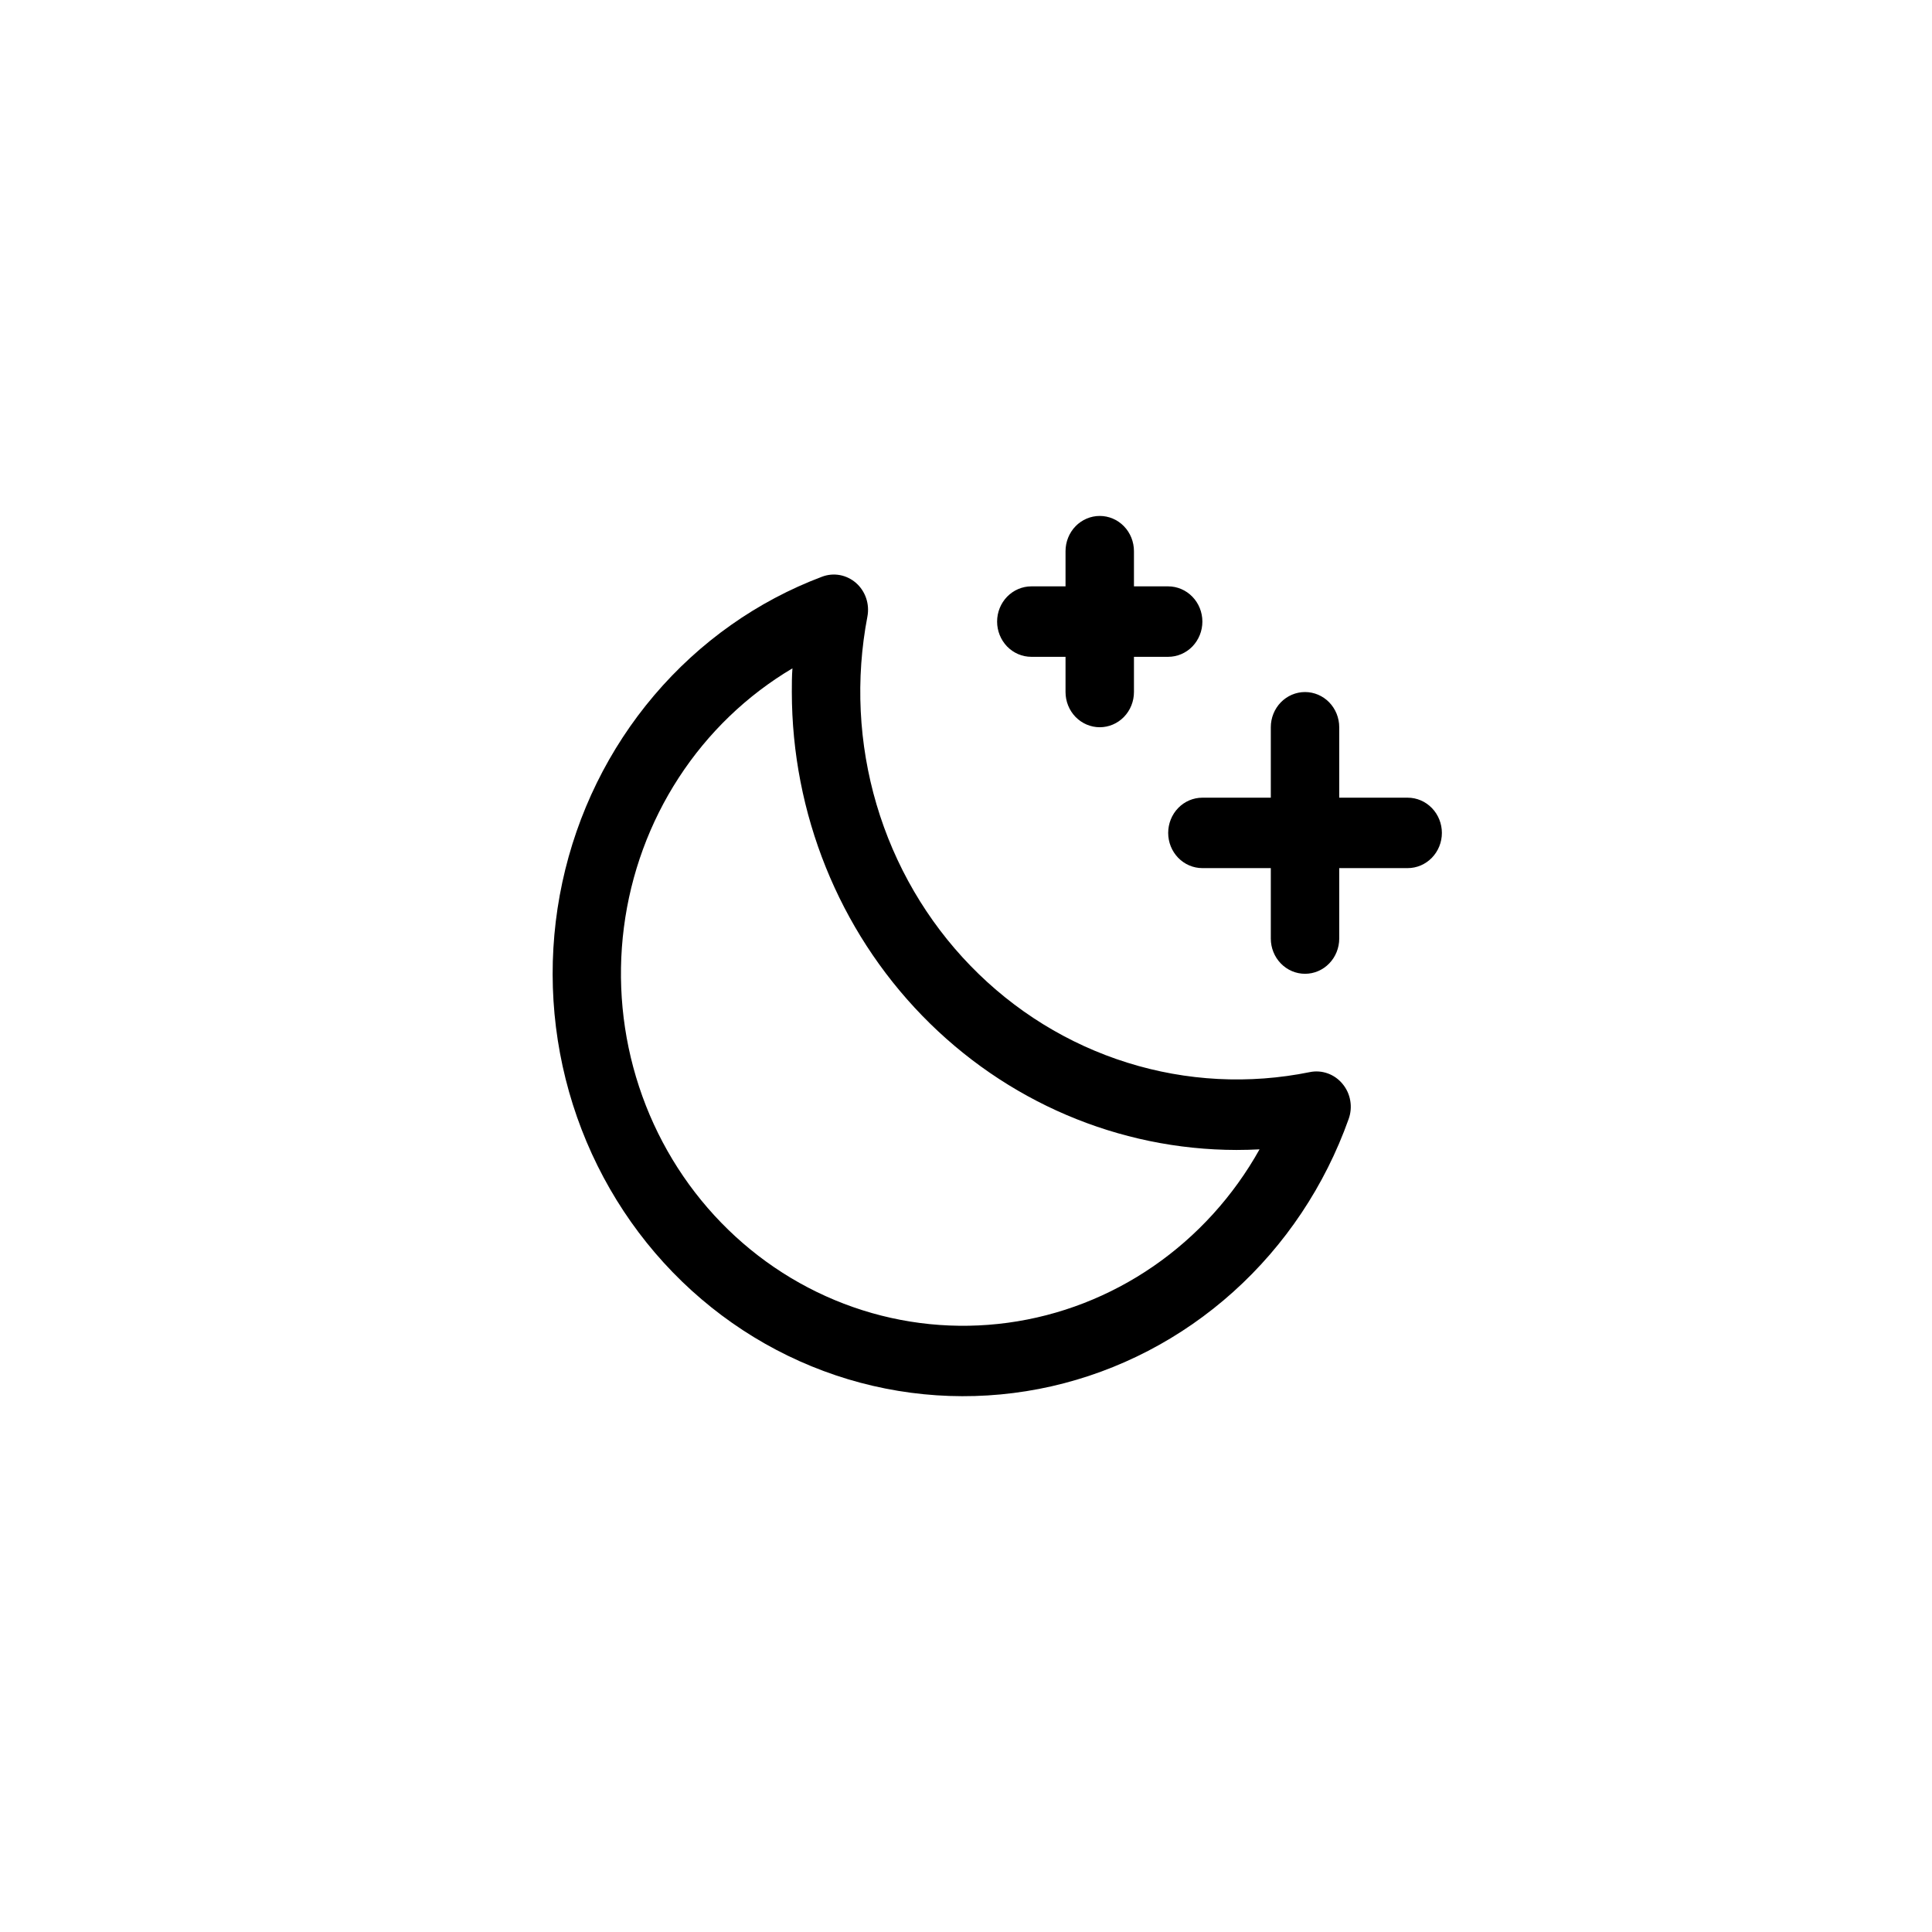<svg xmlns="http://www.w3.org/2000/svg" fill="none" viewBox="0 0 60 60" height="60" width="60">
<path fill="black" d="M44.779 25.867C44.779 26.157 44.667 26.435 44.467 26.64C44.268 26.845 43.998 26.96 43.716 26.96H41.591V29.148C41.591 29.438 41.479 29.716 41.28 29.921C41.081 30.127 40.81 30.242 40.529 30.242C40.247 30.242 39.977 30.127 39.777 29.921C39.578 29.716 39.466 29.438 39.466 29.148V26.96H37.341C37.059 26.96 36.789 26.845 36.59 26.64C36.391 26.435 36.279 26.157 36.279 25.867C36.279 25.577 36.391 25.298 36.59 25.093C36.789 24.888 37.059 24.773 37.341 24.773H39.466V22.585C39.466 22.295 39.578 22.017 39.777 21.812C39.977 21.607 40.247 21.492 40.529 21.492C40.81 21.492 41.081 21.607 41.28 21.812C41.479 22.017 41.591 22.295 41.591 22.585V24.773H43.716C43.998 24.773 44.268 24.888 44.467 25.093C44.667 25.298 44.779 25.577 44.779 25.867ZM32.029 20.398H33.091V21.492C33.091 21.782 33.203 22.06 33.402 22.265C33.602 22.47 33.872 22.585 34.154 22.585C34.435 22.585 34.706 22.47 34.905 22.265C35.104 22.06 35.216 21.782 35.216 21.492V20.398H36.279C36.56 20.398 36.831 20.283 37.03 20.078C37.229 19.872 37.341 19.594 37.341 19.304C37.341 19.014 37.229 18.736 37.03 18.531C36.831 18.326 36.56 18.21 36.279 18.21H35.216V17.117C35.216 16.827 35.104 16.548 34.905 16.343C34.706 16.138 34.435 16.023 34.154 16.023C33.872 16.023 33.602 16.138 33.402 16.343C33.203 16.548 33.091 16.827 33.091 17.117V18.21H32.029C31.747 18.21 31.477 18.326 31.277 18.531C31.078 18.736 30.966 19.014 30.966 19.304C30.966 19.594 31.078 19.872 31.277 20.078C31.477 20.283 31.747 20.398 32.029 20.398ZM41.693 33.66C41.817 33.808 41.9 33.987 41.933 34.18C41.967 34.372 41.949 34.57 41.883 34.753C41.146 36.823 39.914 38.669 38.301 40.119C36.689 41.569 34.747 42.578 32.656 43.053C30.564 43.527 28.39 43.451 26.335 42.833C24.279 42.214 22.408 41.072 20.894 39.513C19.381 37.954 18.273 36.027 17.673 33.911C17.073 31.794 17.001 29.557 17.463 27.404C17.925 25.251 18.906 23.253 20.316 21.594C21.726 19.934 23.519 18.667 25.53 17.91C25.707 17.843 25.898 17.826 26.084 17.86C26.269 17.895 26.442 17.979 26.586 18.105C26.729 18.231 26.837 18.394 26.899 18.578C26.961 18.761 26.974 18.958 26.938 19.148C26.566 21.088 26.663 23.093 27.222 24.985C27.781 26.877 28.784 28.598 30.142 29.996C31.5 31.395 33.172 32.427 35.01 33.002C36.848 33.578 38.795 33.678 40.68 33.295C40.865 33.257 41.057 33.272 41.235 33.336C41.413 33.4 41.571 33.512 41.693 33.66ZM39.118 35.694C38.88 35.706 38.641 35.713 38.404 35.713C34.741 35.709 31.23 34.209 28.64 31.543C26.05 28.877 24.594 25.262 24.591 21.492C24.591 21.247 24.591 21.001 24.61 20.756C23.196 21.594 21.988 22.755 21.081 24.15C20.173 25.545 19.59 27.136 19.376 28.801C19.162 30.465 19.323 32.158 19.847 33.748C20.37 35.338 21.243 36.783 22.396 37.97C23.549 39.157 24.953 40.055 26.497 40.594C28.042 41.134 29.686 41.299 31.303 41.079C32.92 40.859 34.466 40.258 35.821 39.324C37.176 38.389 38.305 37.147 39.118 35.691V35.694Z"></path>
</svg>
